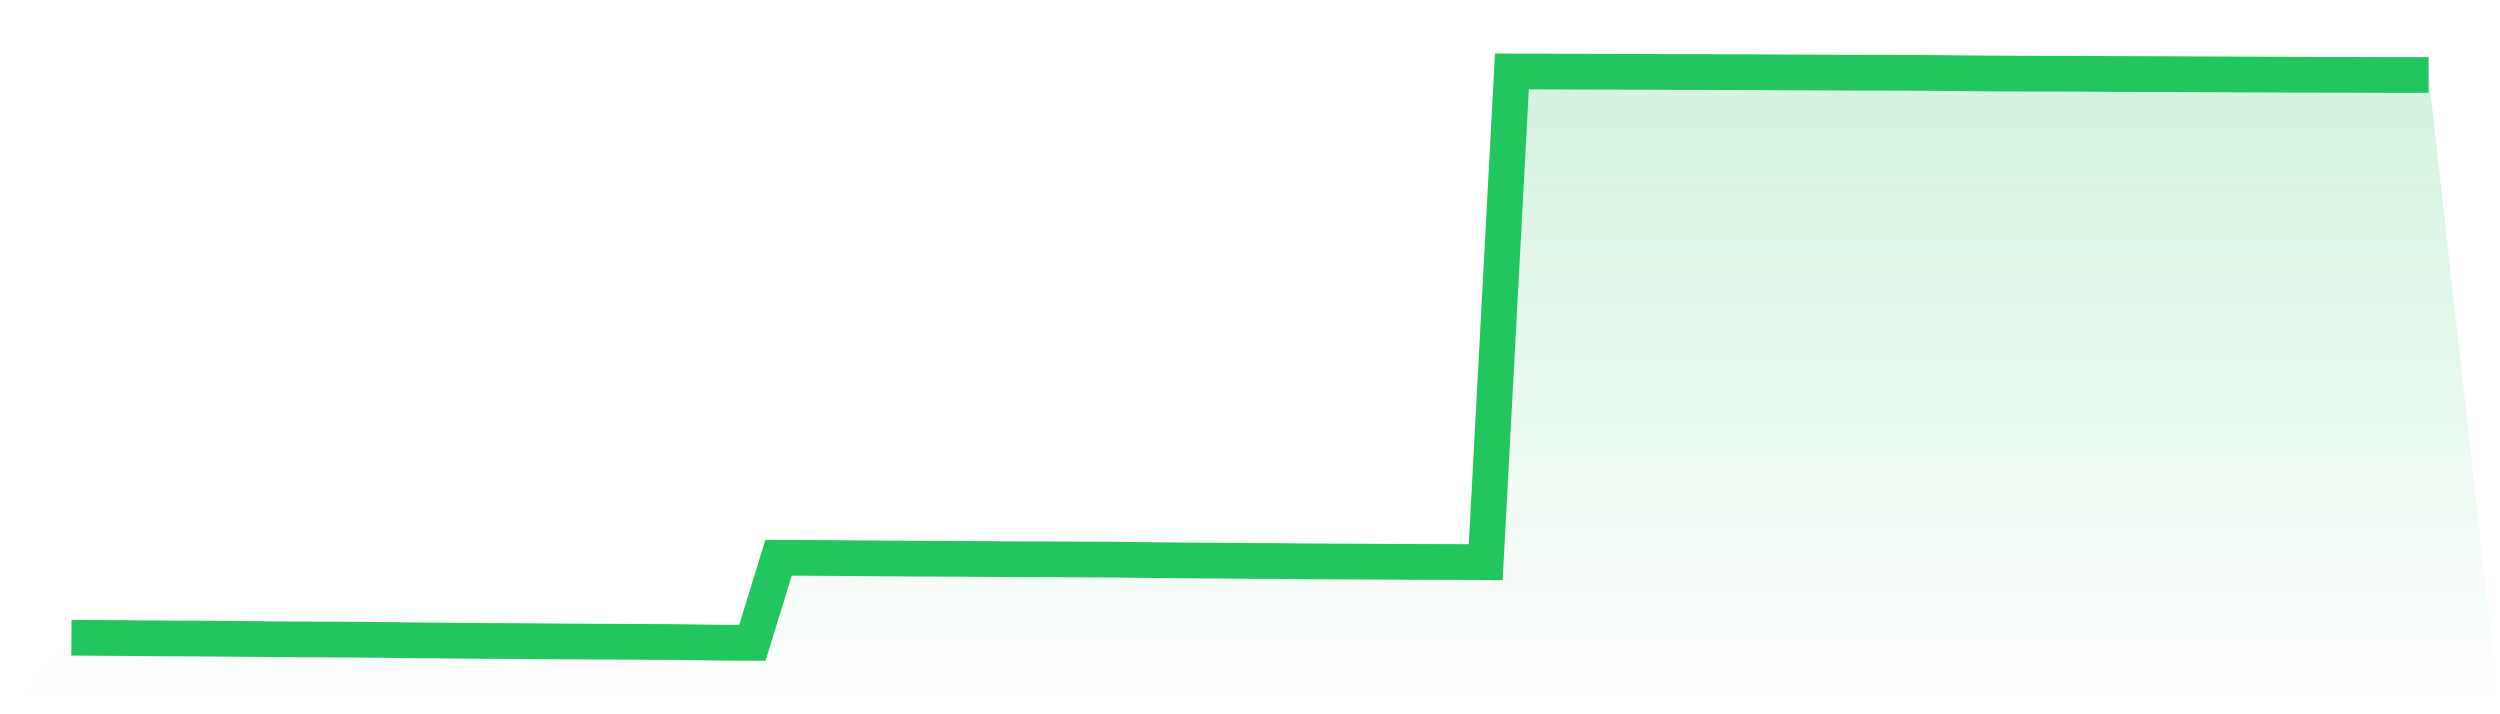 <svg viewBox="0 0 140 40" xmlns="http://www.w3.org/2000/svg">
<defs>
<linearGradient id="gradient" x1="0" x2="0" y1="0" y2="1">
<stop offset="0%" stop-color="#22c55e" stop-opacity="0.2"/>
<stop offset="100%" stop-color="#22c55e" stop-opacity="0"/>
</linearGradient>
</defs>
<path d="M4,35.71 L4,35.71 L5.467,35.722 L6.933,35.732 L8.4,35.746 L9.867,35.755 L11.333,35.76 L12.8,35.772 L14.267,35.786 L15.733,35.803 L17.2,35.807 L18.667,35.814 L20.133,35.825 L21.6,35.837 L23.067,35.859 L24.533,35.869 L26,35.882 L27.467,35.893 L28.933,35.901 L30.4,35.914 L31.867,35.922 L33.333,35.931 L34.8,35.937 L36.267,35.947 L37.733,35.954 L39.2,35.974 L40.667,35.993 L42.133,36 L43.6,31.235 L45.067,31.239 L46.533,31.25 L48,31.262 L49.467,31.272 L50.933,31.283 L52.4,31.289 L53.867,31.295 L55.333,31.308 L56.8,31.318 L58.267,31.322 L59.733,31.326 L61.2,31.333 L62.667,31.342 L64.133,31.363 L65.6,31.377 L67.067,31.391 L68.533,31.396 L70,31.412 L71.467,31.418 L72.933,31.435 L74.4,31.44 L75.867,31.447 L77.333,31.456 L78.8,31.464 L80.267,31.469 L81.733,31.474 L83.2,31.485 L84.667,4 L86.133,4.003 L87.6,4.011 L89.067,4.015 L90.533,4.019 L92,4.022 L93.467,4.032 L94.933,4.033 L96.4,4.039 L97.867,4.043 L99.333,4.05 L100.8,4.056 L102.267,4.062 L103.733,4.07 L105.2,4.071 L106.667,4.076 L108.133,4.084 L109.6,4.1 L111.067,4.112 L112.533,4.12 L114,4.127 L115.467,4.127 L116.933,4.133 L118.4,4.143 L119.867,4.147 L121.333,4.152 L122.8,4.16 L124.267,4.165 L125.733,4.172 L127.2,4.179 L128.667,4.185 L130.133,4.188 L131.6,4.19 L133.067,4.197 L134.533,4.201 L136,4.201 L140,40 L0,40 z" fill="url(#gradient)"/>
<path d="M4,35.71 L4,35.71 L5.467,35.722 L6.933,35.732 L8.4,35.746 L9.867,35.755 L11.333,35.76 L12.8,35.772 L14.267,35.786 L15.733,35.803 L17.2,35.807 L18.667,35.814 L20.133,35.825 L21.6,35.837 L23.067,35.859 L24.533,35.869 L26,35.882 L27.467,35.893 L28.933,35.901 L30.4,35.914 L31.867,35.922 L33.333,35.931 L34.8,35.937 L36.267,35.947 L37.733,35.954 L39.2,35.974 L40.667,35.993 L42.133,36 L43.6,31.235 L45.067,31.239 L46.533,31.25 L48,31.262 L49.467,31.272 L50.933,31.283 L52.4,31.289 L53.867,31.295 L55.333,31.308 L56.8,31.318 L58.267,31.322 L59.733,31.326 L61.2,31.333 L62.667,31.342 L64.133,31.363 L65.6,31.377 L67.067,31.391 L68.533,31.396 L70,31.412 L71.467,31.418 L72.933,31.435 L74.4,31.44 L75.867,31.447 L77.333,31.456 L78.8,31.464 L80.267,31.469 L81.733,31.474 L83.2,31.485 L84.667,4 L86.133,4.003 L87.6,4.011 L89.067,4.015 L90.533,4.019 L92,4.022 L93.467,4.032 L94.933,4.033 L96.4,4.039 L97.867,4.043 L99.333,4.05 L100.8,4.056 L102.267,4.062 L103.733,4.07 L105.2,4.071 L106.667,4.076 L108.133,4.084 L109.6,4.1 L111.067,4.112 L112.533,4.12 L114,4.127 L115.467,4.127 L116.933,4.133 L118.4,4.143 L119.867,4.147 L121.333,4.152 L122.8,4.16 L124.267,4.165 L125.733,4.172 L127.2,4.179 L128.667,4.185 L130.133,4.188 L131.6,4.19 L133.067,4.197 L134.533,4.201 L136,4.201" fill="none" stroke="#22c55e" stroke-width="2"/>
</svg>